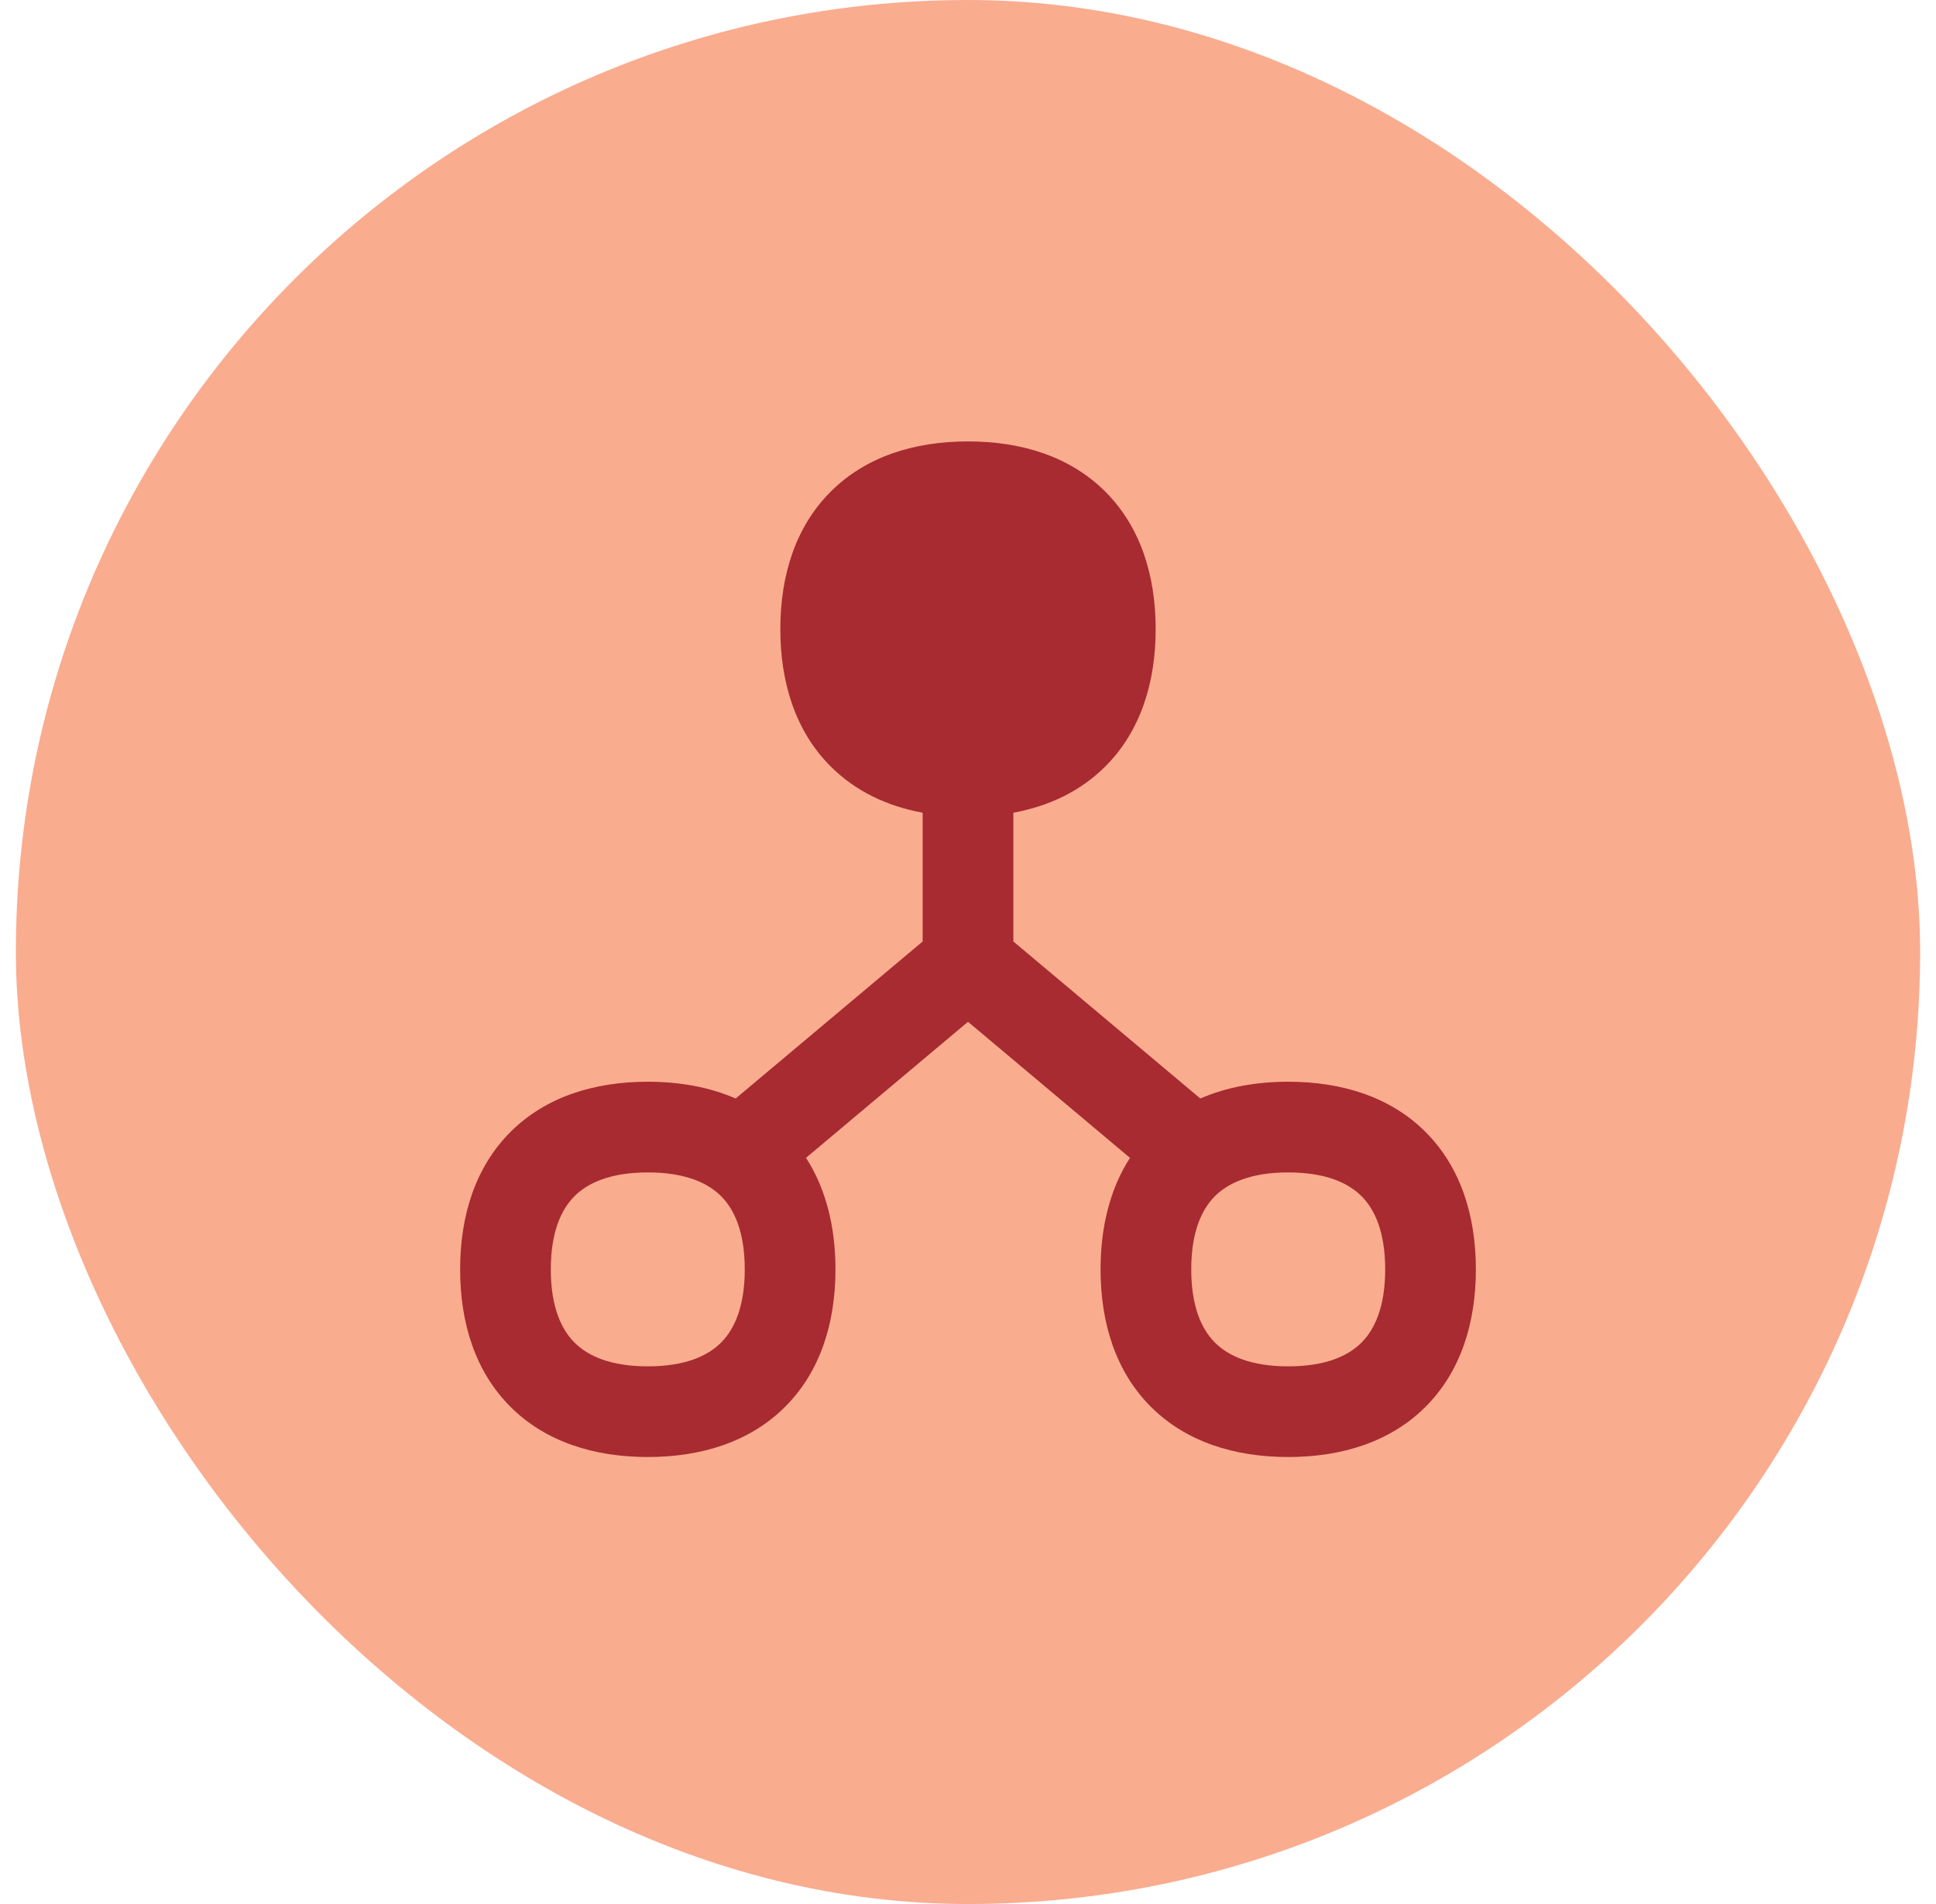 <svg width="61" height="60" viewBox="0 0 61 60" fill="none" xmlns="http://www.w3.org/2000/svg">
<rect x="0.5" width="60" height="60" rx="30" fill="#FAAC8F"/>
<g clip-path="url(#clip0_444_49465)">
<path fill-rule="evenodd" clip-rule="evenodd" d="M36.413 19.823C36.413 21.521 35.931 23.049 34.828 24.151C34.046 24.934 33.049 25.404 31.929 25.611V29.668L37.821 34.617C38.65 34.255 39.59 34.088 40.59 34.088C42.288 34.088 43.816 34.57 44.918 35.673C46.02 36.775 46.502 38.303 46.502 40.001C46.502 41.699 46.02 43.227 44.918 44.33C43.816 45.432 42.288 45.914 40.59 45.914C38.892 45.914 37.364 45.432 36.261 44.33C35.159 43.227 34.677 41.699 34.677 40.001C34.677 38.689 34.965 37.478 35.604 36.487L30.5 32.199L25.396 36.486C26.036 37.478 26.324 38.689 26.324 40.001C26.324 41.699 25.842 43.227 24.739 44.33C23.637 45.432 22.109 45.914 20.411 45.914C18.713 45.914 17.185 45.432 16.082 44.33C14.98 43.227 14.498 41.699 14.498 40.001C14.498 38.303 14.98 36.775 16.082 35.673C17.185 34.57 18.713 34.088 20.411 34.088C21.41 34.088 22.35 34.255 23.179 34.617L29.072 29.668V25.611C27.951 25.404 26.954 24.934 26.172 24.151C25.069 23.049 24.587 21.521 24.587 19.823C24.587 18.125 25.069 16.597 26.172 15.495C27.274 14.392 28.802 13.91 30.5 13.91C32.198 13.91 33.726 14.392 34.828 15.495C35.931 16.597 36.413 18.125 36.413 19.823ZM40.59 43.057C41.762 43.057 42.475 42.732 42.898 42.309C43.32 41.887 43.645 41.173 43.645 40.001C43.645 38.829 43.32 38.115 42.898 37.693C42.475 37.271 41.762 36.946 40.59 36.946C39.418 36.946 38.704 37.271 38.281 37.693C37.859 38.115 37.534 38.829 37.534 40.001C37.534 41.173 37.859 41.887 38.281 42.309C38.704 42.732 39.418 43.057 40.59 43.057ZM22.719 42.309C22.297 42.732 21.583 43.057 20.411 43.057C19.239 43.057 18.525 42.732 18.103 42.309C17.68 41.887 17.355 41.173 17.355 40.001C17.355 38.829 17.68 38.115 18.103 37.693C18.525 37.271 19.239 36.946 20.411 36.946C21.583 36.946 22.297 37.271 22.719 37.693C23.141 38.115 23.466 38.829 23.466 40.001C23.466 41.173 23.141 41.887 22.719 42.309Z" fill="#A72B30"/>
</g>
<defs>
<clipPath id="clip0_444_49465">
<rect width="32" height="32" fill="white" transform="translate(14.5 13.91)"/>
</clipPath>
</defs>
</svg>
